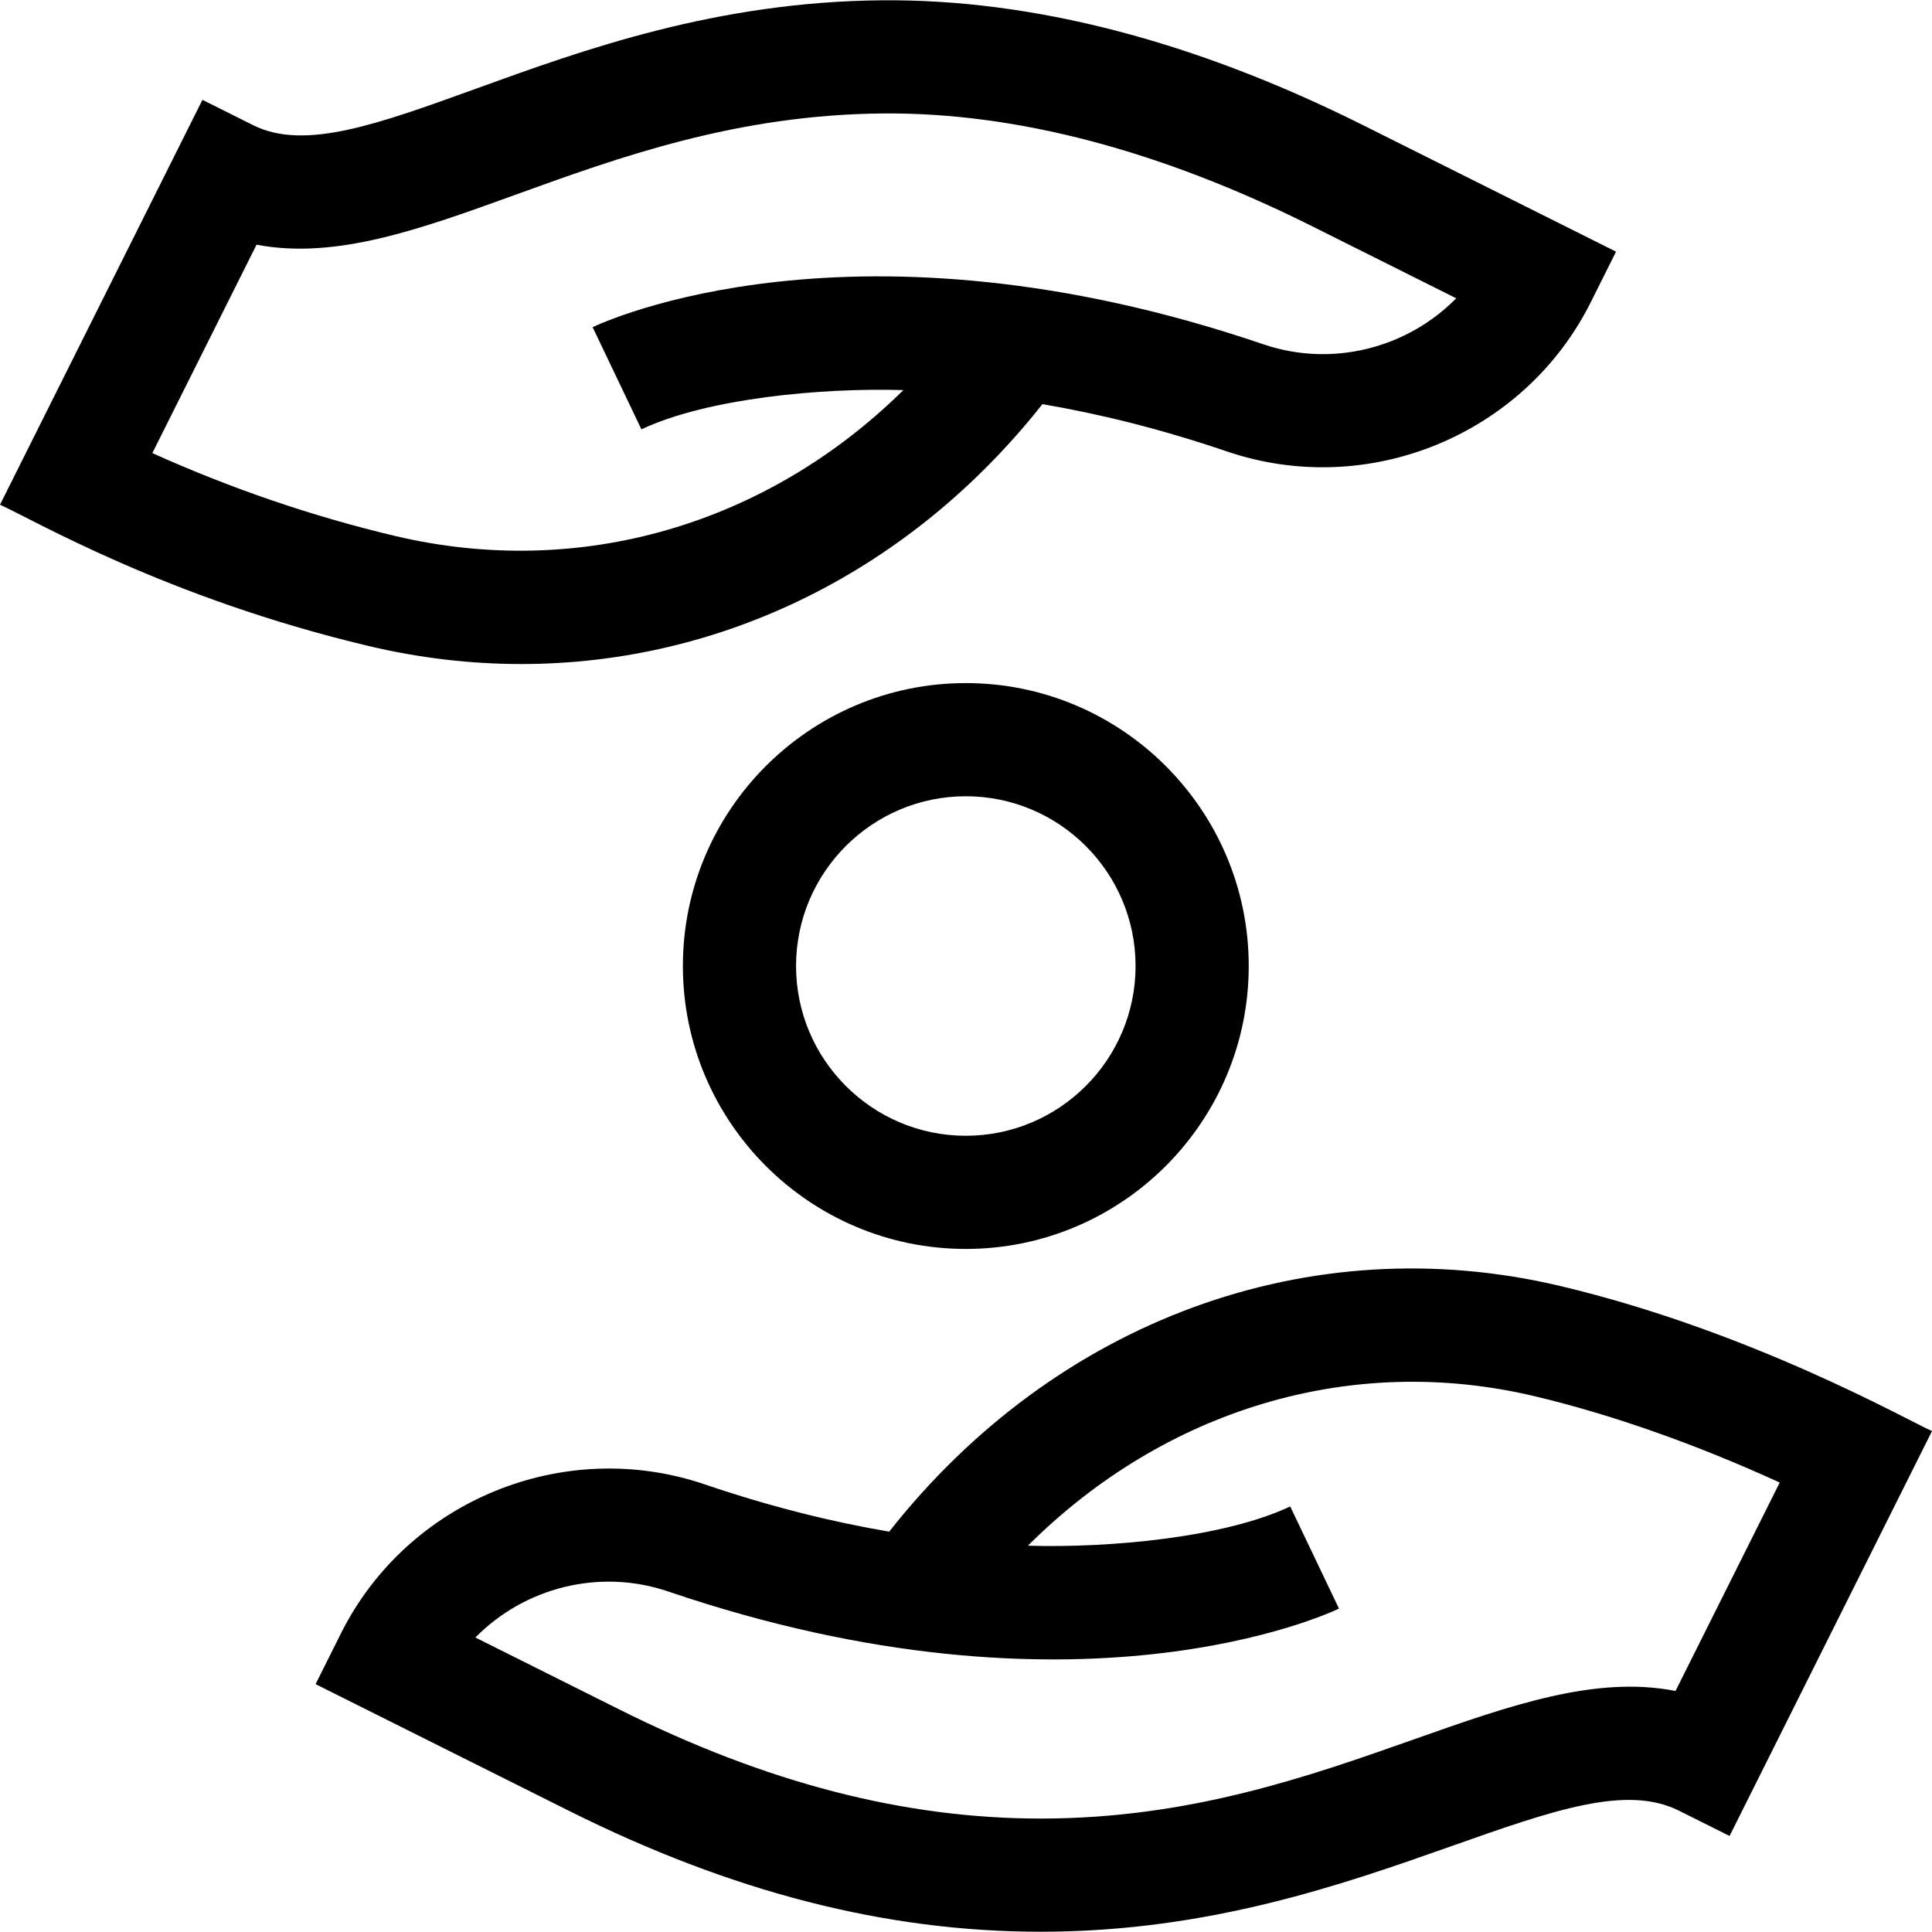 <svg id="Capa_1" enable-background="new 0 0 512.149 512.149" height="512" viewBox="0 0 512.149 512.149" width="512" xmlns="http://www.w3.org/2000/svg"><g><path d="m413.637 340.91c-66.443-15.765-133.803 9.125-177.926 65.113-14.834-2.527-31.195-6.51-48.872-12.528-37.367-12.724-78.842 4.271-96.474 39.529l-6.709 13.417 67.083 33.541c43.194 21.597 84.132 32.096 125.156 32.096h.139c44.531-.026 80.169-12.608 108.804-22.718 26.877-9.489 46.296-16.345 60.229-9.377l13.417 6.708 53.666-107.331c-7.056-3.16-48.179-26.508-98.513-38.45zm30.524 107.345c-21.204-4.169-43.842 3.824-69.311 12.816-27.858 9.836-59.434 20.984-98.834 21.006-.042 0-.078 0-.12 0-36.255 0-72.812-9.464-111.741-28.929l-38.132-19.066c12.971-13.198 32.85-18.421 51.147-12.189 108.361 36.895 174.994 5.862 177.777 4.523l-12.93-27.071c-17.404 8.204-47.556 11.047-69.537 10.402 36.237-36.108 85.625-51.181 134.231-39.649 20.535 4.872 42.789 12.719 65.072 22.908z"/><path d="m256.024 181.078c-41.355 0-75 33.645-75 75s33.645 75 75 75 75-33.645 75-75-33.645-75-75-75zm0 120c-24.813 0-45-20.187-45-45s20.187-45 45-45 45 20.187 45 45-20.187 45-45 45z"/><path d="m138.193 176.026c52.961-.002 103.12-24.563 138.139-68.894 14.836 2.527 31.198 6.51 48.877 12.529 37.494 12.767 78.905-4.395 96.474-39.529l6.709-13.417-67.082-33.542c-44.563-22.281-87.437-33.424-127.406-33.095-43.98.354-79.203 13.105-107.504 23.351-26.536 9.606-45.708 16.549-59.317 9.744l-13.417-6.708-53.666 107.331c8.445 3.752 44.068 24.722 97.712 37.449 13.543 3.214 27.098 4.781 40.481 4.781zm-70.186-111.162c20.993 4.009 43.403-4.103 68.604-13.226 27.511-9.96 58.692-21.248 97.534-21.561 35.187-.292 73.463 9.786 113.749 29.929l38.132 19.066c-12.971 13.198-32.85 18.42-51.147 12.189-108.359-36.894-174.993-5.863-177.777-4.523l12.93 27.071c17.376-8.191 47.499-11.043 69.446-10.405-36.101 35.614-85.687 50.313-134.84 38.652-21.811-5.175-43.364-12.54-64.252-21.947z"/></g></svg>